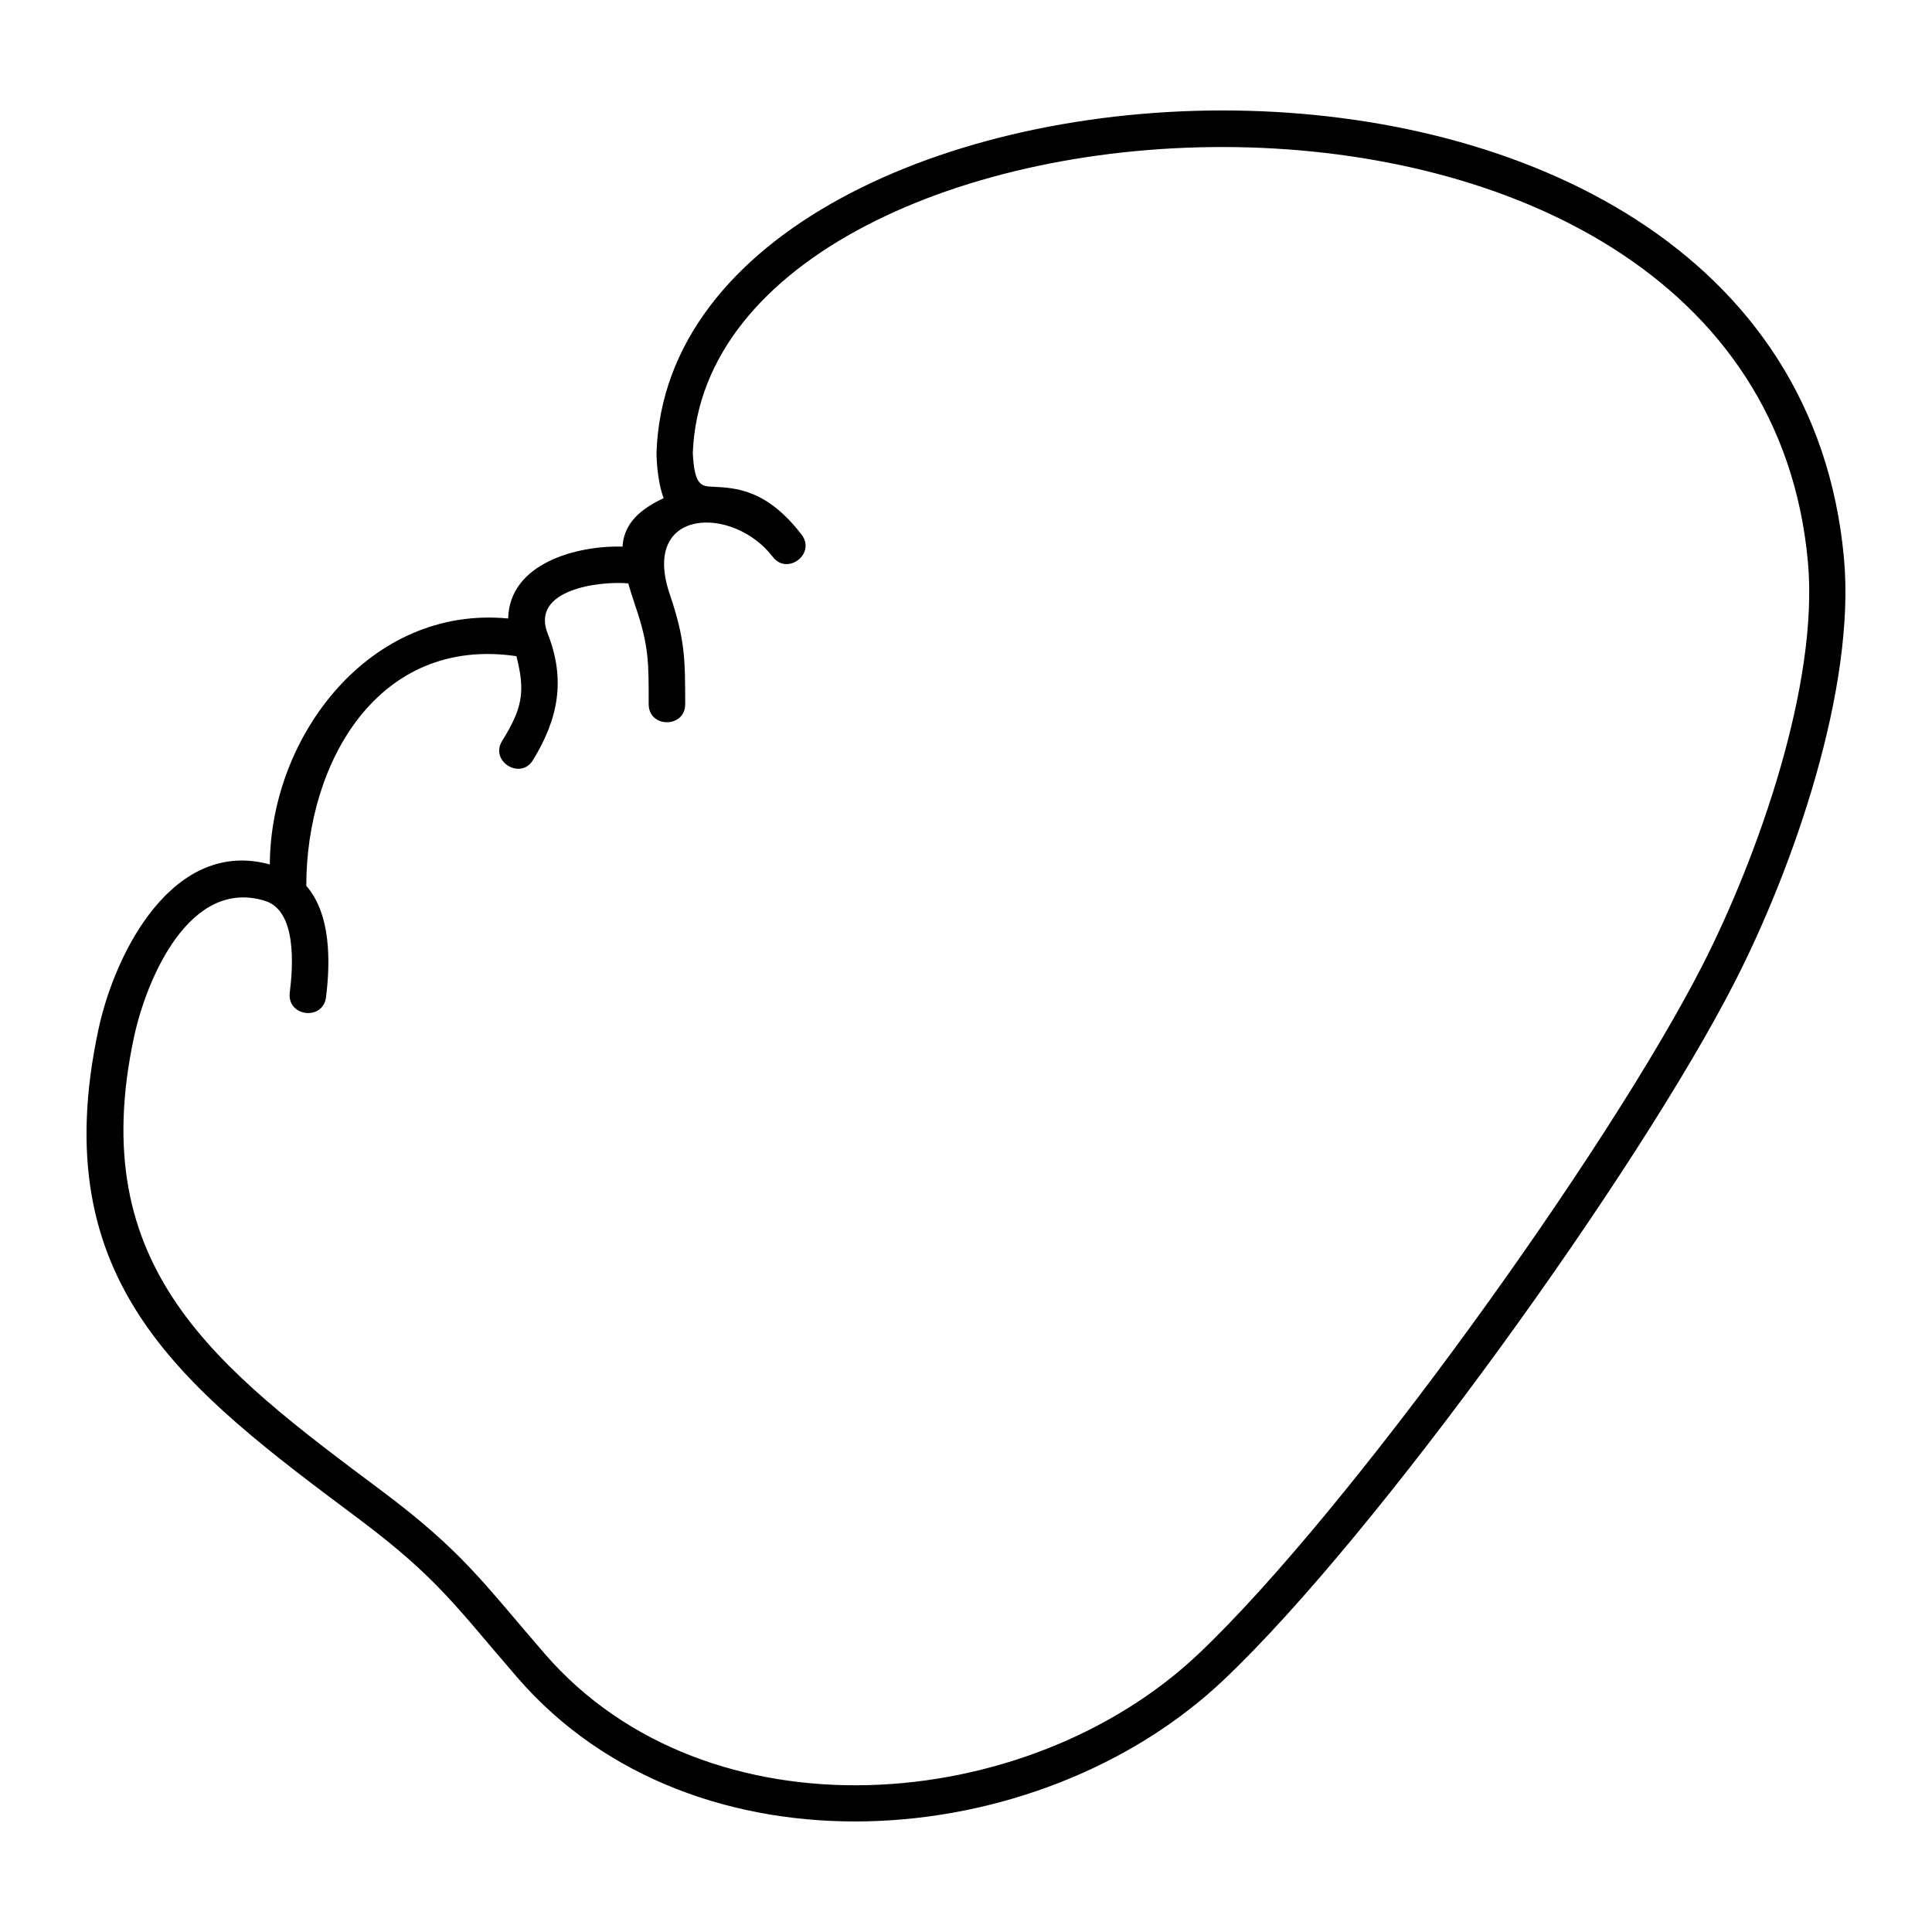 <?xml version="1.0" encoding="UTF-8"?>
<!-- Uploaded to: SVG Repo, www.svgrepo.com, Generator: SVG Repo Mixer Tools -->
<svg fill="#000000" width="800px" height="800px" version="1.1" viewBox="144 144 512 512" xmlns="http://www.w3.org/2000/svg">
 <path d="m321.45 301.34c4.074 11.992 4.137 17.219 4.137 29.27 0 6.387-9.68 6.387-9.68 0 0-10.953 0.121-15.336-3.594-26.227-0.672-2.012-1.281-3.894-1.824-5.785-7.727-0.672-25.926 1.641-21.363 13.266 4.867 12.293 2.801 22.695-3.894 33.594-3.285 5.356-11.504 0.301-8.156-5.113 5.234-8.457 6.266-12.844 3.773-22.453-36.758-5.414-55.68 28.301-55.68 60.855 6.574 7.547 6.387 20.203 5.234 29.512-0.789 6.328-10.344 5.176-9.613-1.16 0.852-6.879 1.949-21.664-6.508-24.344-20.02-6.266-31.402 20.57-34.746 35.969-13.203 61.406 21.727 87.574 65.484 120.26 21.602 16.188 26.84 24.219 43.328 43.266 43.086 49.781 127.86 43.086 173.32 0 39.613-37.551 108.57-133.52 133.57-182.57 14.605-28.66 30.852-74.488 27.871-106.86-13.934-151.59-291.55-131.69-295.51-28.781 0.43 8.762 2.312 8.82 5.297 8.949 6.144 0.301 14.305 0.672 23.555 12.723 3.836 5.055-3.836 10.891-7.668 5.844-10.473-13.641-35-13.09-27.332 9.789zm-12.473-12.477c0.301-4.988 3.164-9.25 10.891-12.844-1.281-3.344-1.883-8.578-1.883-12.113 3.953-115.38 299.71-135.59 314.68 27.992 3.164 34.387-13.324 81.789-28.844 112.16-25.438 49.902-95.113 146.91-135.52 185.12-49.172 46.617-140.33 53.555-187.19-0.609-15.945-18.379-20.934-26.227-41.867-41.926-46.5-34.738-83.621-62.488-69.137-129.92 4.445-20.633 19.902-50.633 45.398-43.637 0.18-34.078 26.531-68.703 63.168-65.18 0.301-14.66 18.32-19.406 30.305-19.043z"/>
</svg>